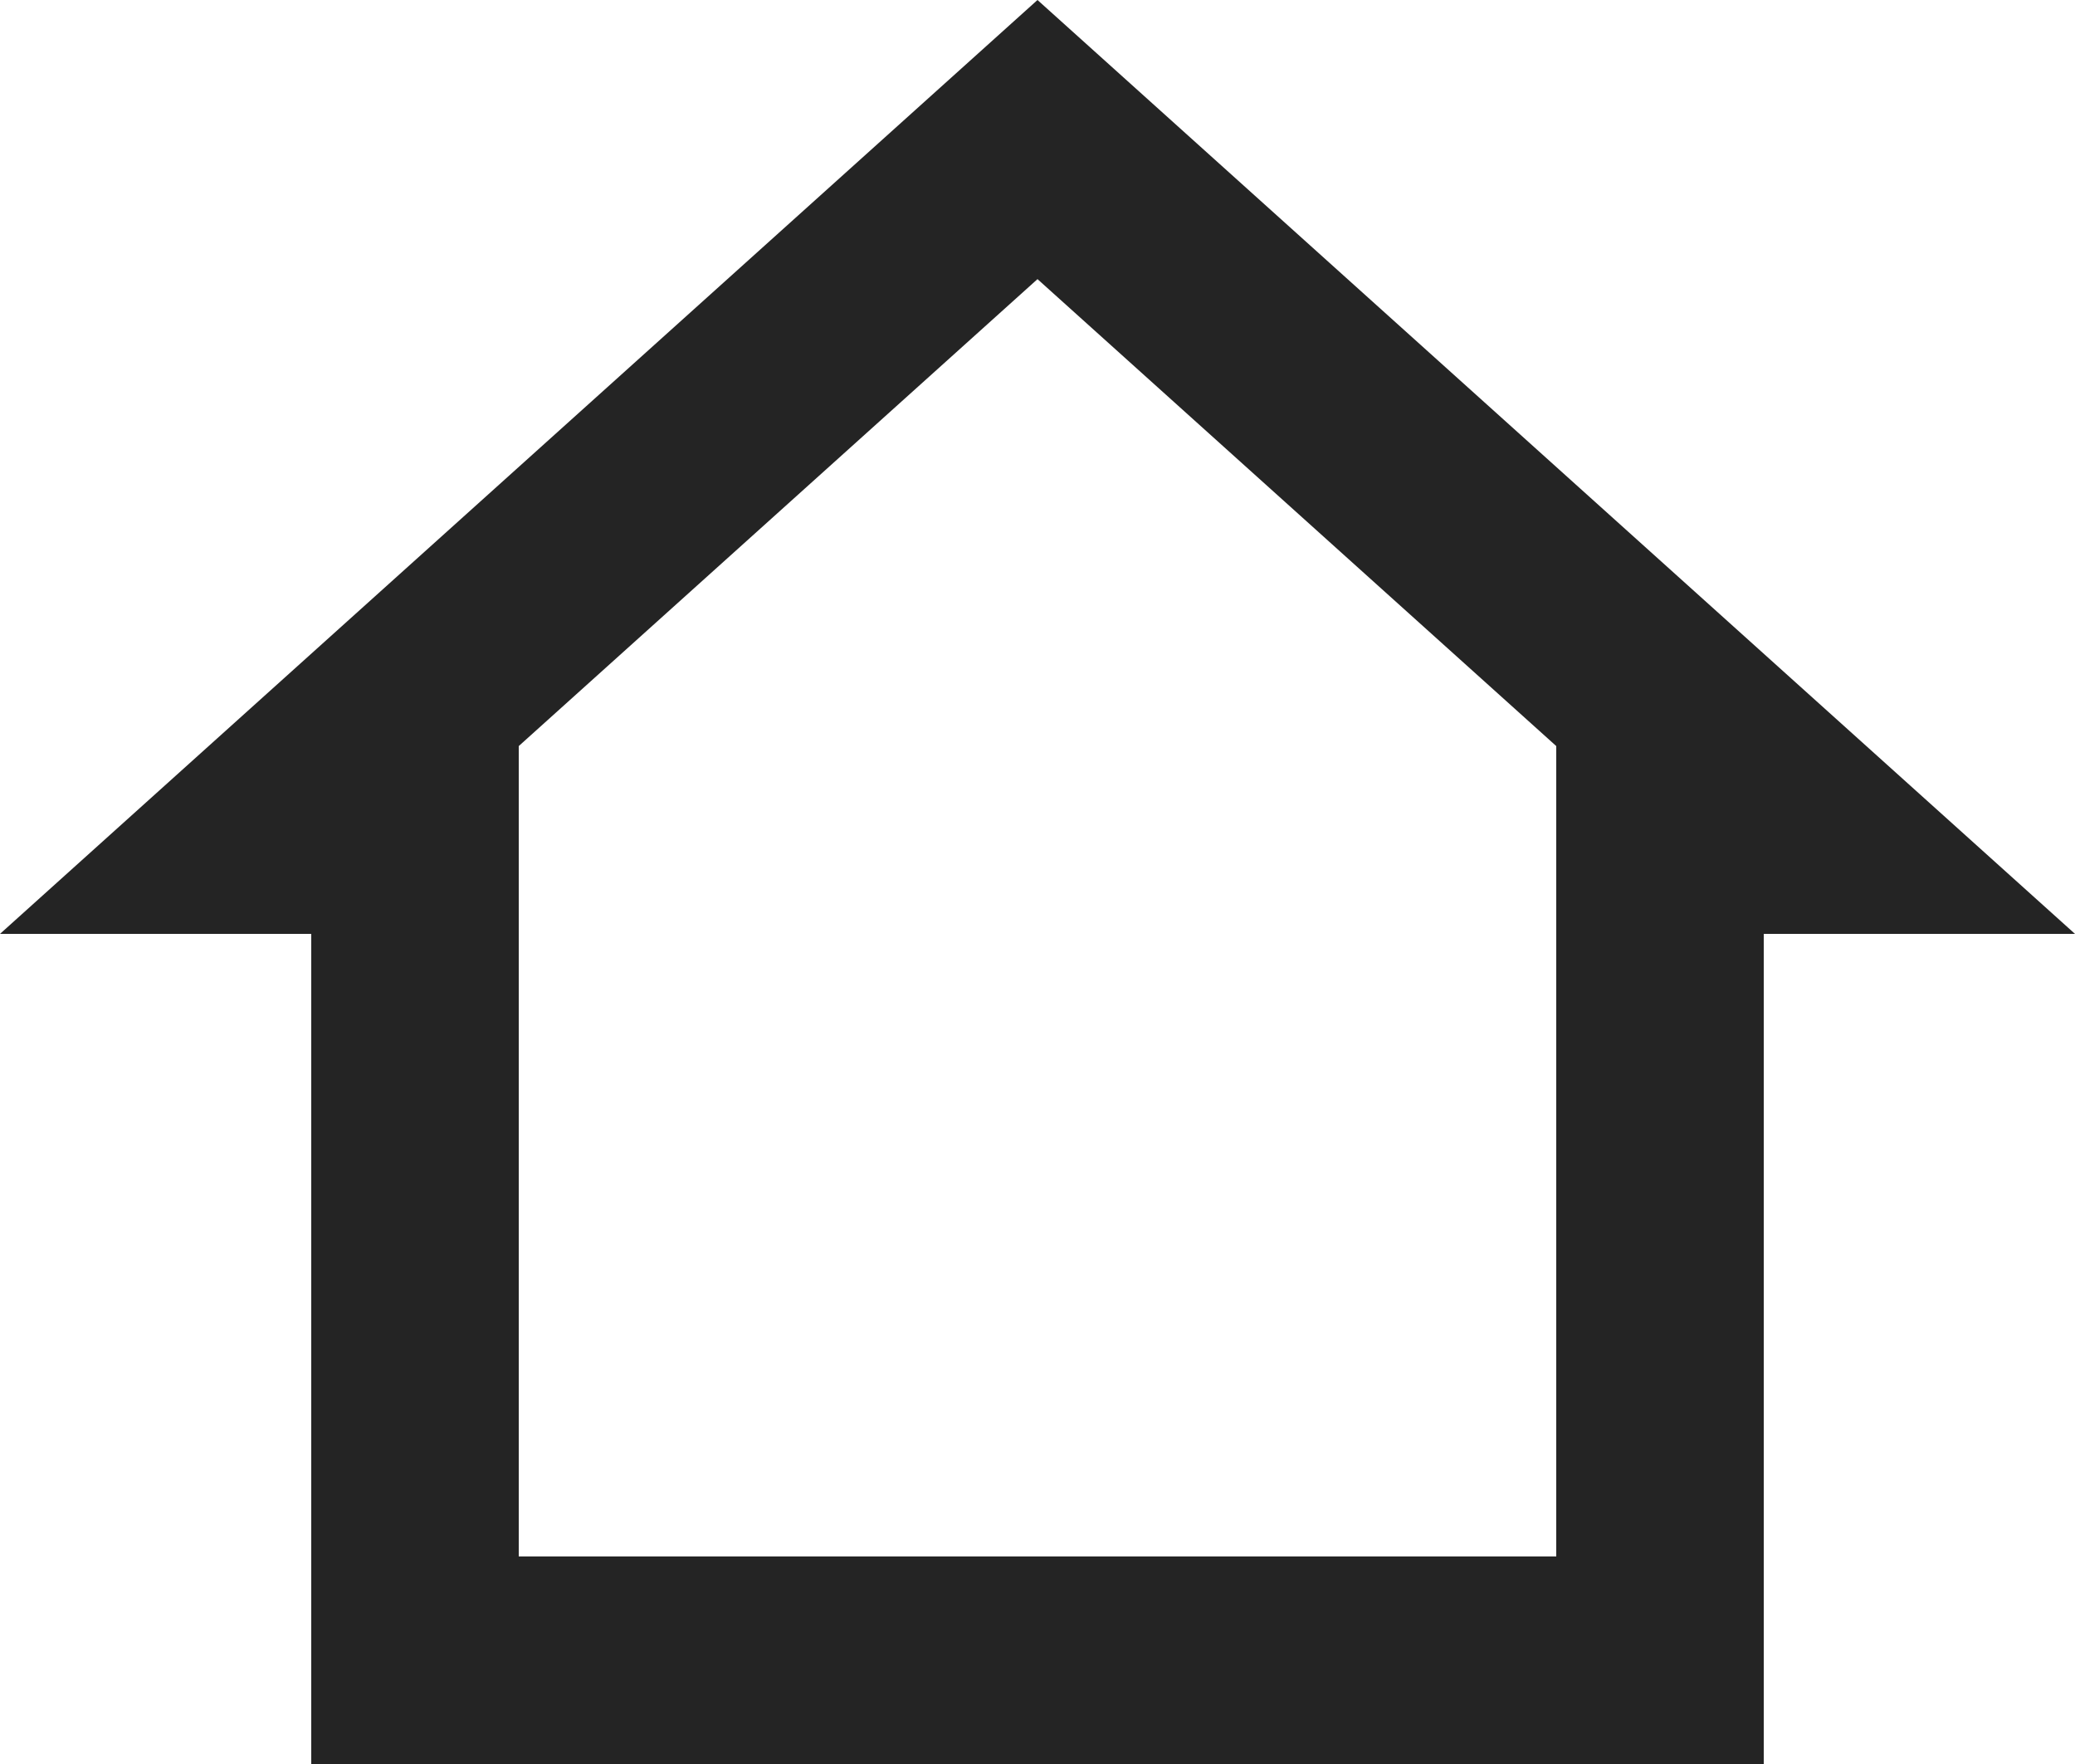 <svg width="20" height="17" viewBox="0 0 20 17" fill="none" xmlns="http://www.w3.org/2000/svg">
    <path fill-rule="evenodd" clip-rule="evenodd" d="M15 7.19L10 2.69L5 7.19V15H7H9V17H3V9H0L10 0L20 9H17V17H11V15H13H15V7.19Z" fill="#242424"/>
    <path d="M9 15V17H11V15H9Z" fill="#242424"/>
</svg>